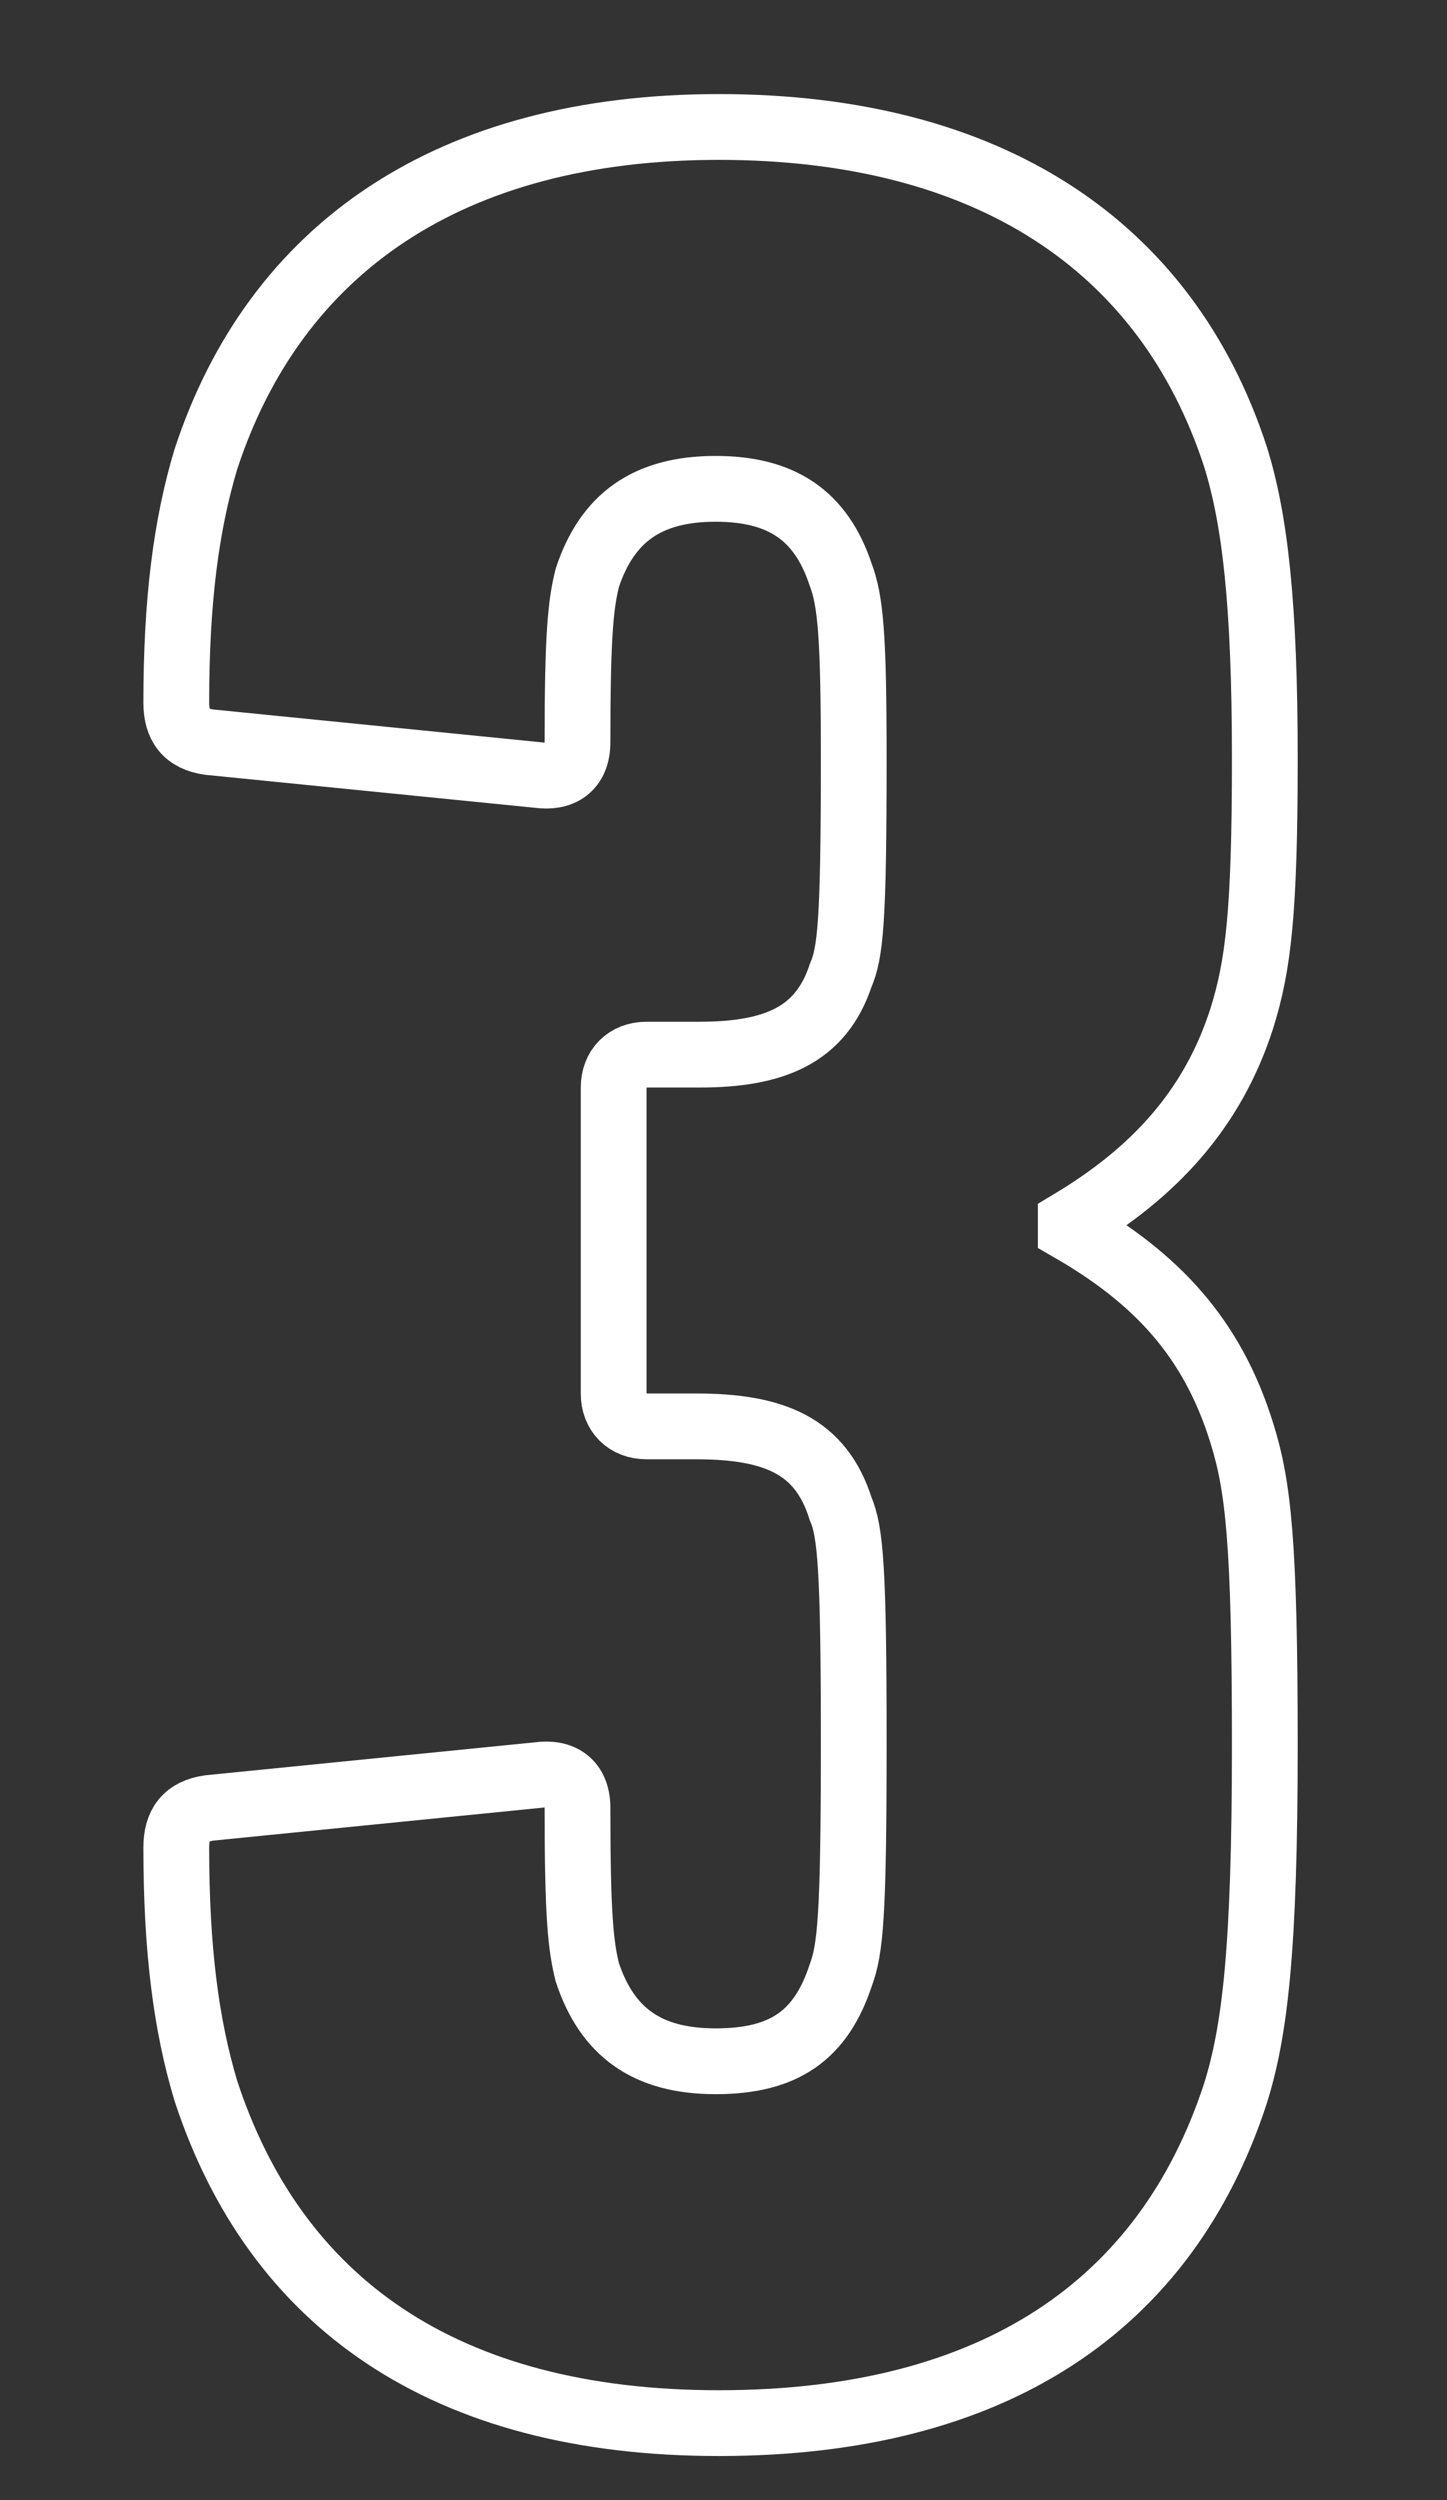 <?xml version="1.0" encoding="UTF-8"?>
<svg id="_レイヤー_2" data-name="レイヤー 2" xmlns="http://www.w3.org/2000/svg" xmlns:xlink="http://www.w3.org/1999/xlink" viewBox="0 0 22 38">
  <rect x="0" y="0" width="22" height="38" fill="#333333" stroke="none"/>
  <defs>
    <style>
      .cls-1 {
        stroke: #fff;
        stroke-miterlimit: 10;
      }

      .cls-1, .cls-2 {
        fill: none;
      }

      .cls-3 {
        clip-path: url(#clippath);
      }
    </style>
    <clipPath id="clippath">
      <rect class="cls-2" width="22" height="38"/>
    </clipPath>
  </defs>
  <g id="txt_obj" data-name="txt/obj">
    <g class="cls-3">
      <path class="cls-1" d="M2.68,28.08c0-.35.15-.55.5-.6l5-.5c.35-.05.6.1.6.5,0,1.65.05,2.1.15,2.5.3.9.9,1.35,1.95,1.35s1.6-.4,1.9-1.3c.15-.4.2-.9.2-3.55s-.05-3.2-.2-3.55c-.3-.95-1-1.25-2.2-1.25h-.75c-.3,0-.5-.2-.5-.5v-4.65c0-.3.2-.5.5-.5h.8c1.15,0,1.85-.3,2.15-1.2.15-.35.2-.8.2-3.3,0-1.9-.05-2.4-.2-2.8-.3-.9-.9-1.3-1.9-1.3-1.05,0-1.65.45-1.95,1.35-.1.4-.15.85-.15,2.5,0,.4-.25.55-.6.5l-5-.5c-.35-.05-.5-.25-.5-.6,0-1.55.15-2.7.45-3.7,1.05-3.2,3.7-5.05,7.8-5.05s6.8,1.8,7.85,5c.3.95.45,2.25.45,4.6s-.1,3.15-.35,3.95c-.45,1.4-1.35,2.35-2.6,3.1v.1c1.3.75,2.15,1.65,2.6,3.1.25.8.35,1.65.35,4.75s-.15,4.35-.45,5.3c-1.05,3.2-3.65,5-7.85,5s-6.75-1.85-7.8-5.05c-.3-1-.45-2.15-.45-3.7Z"/>
    </g>
  </g>
</svg>